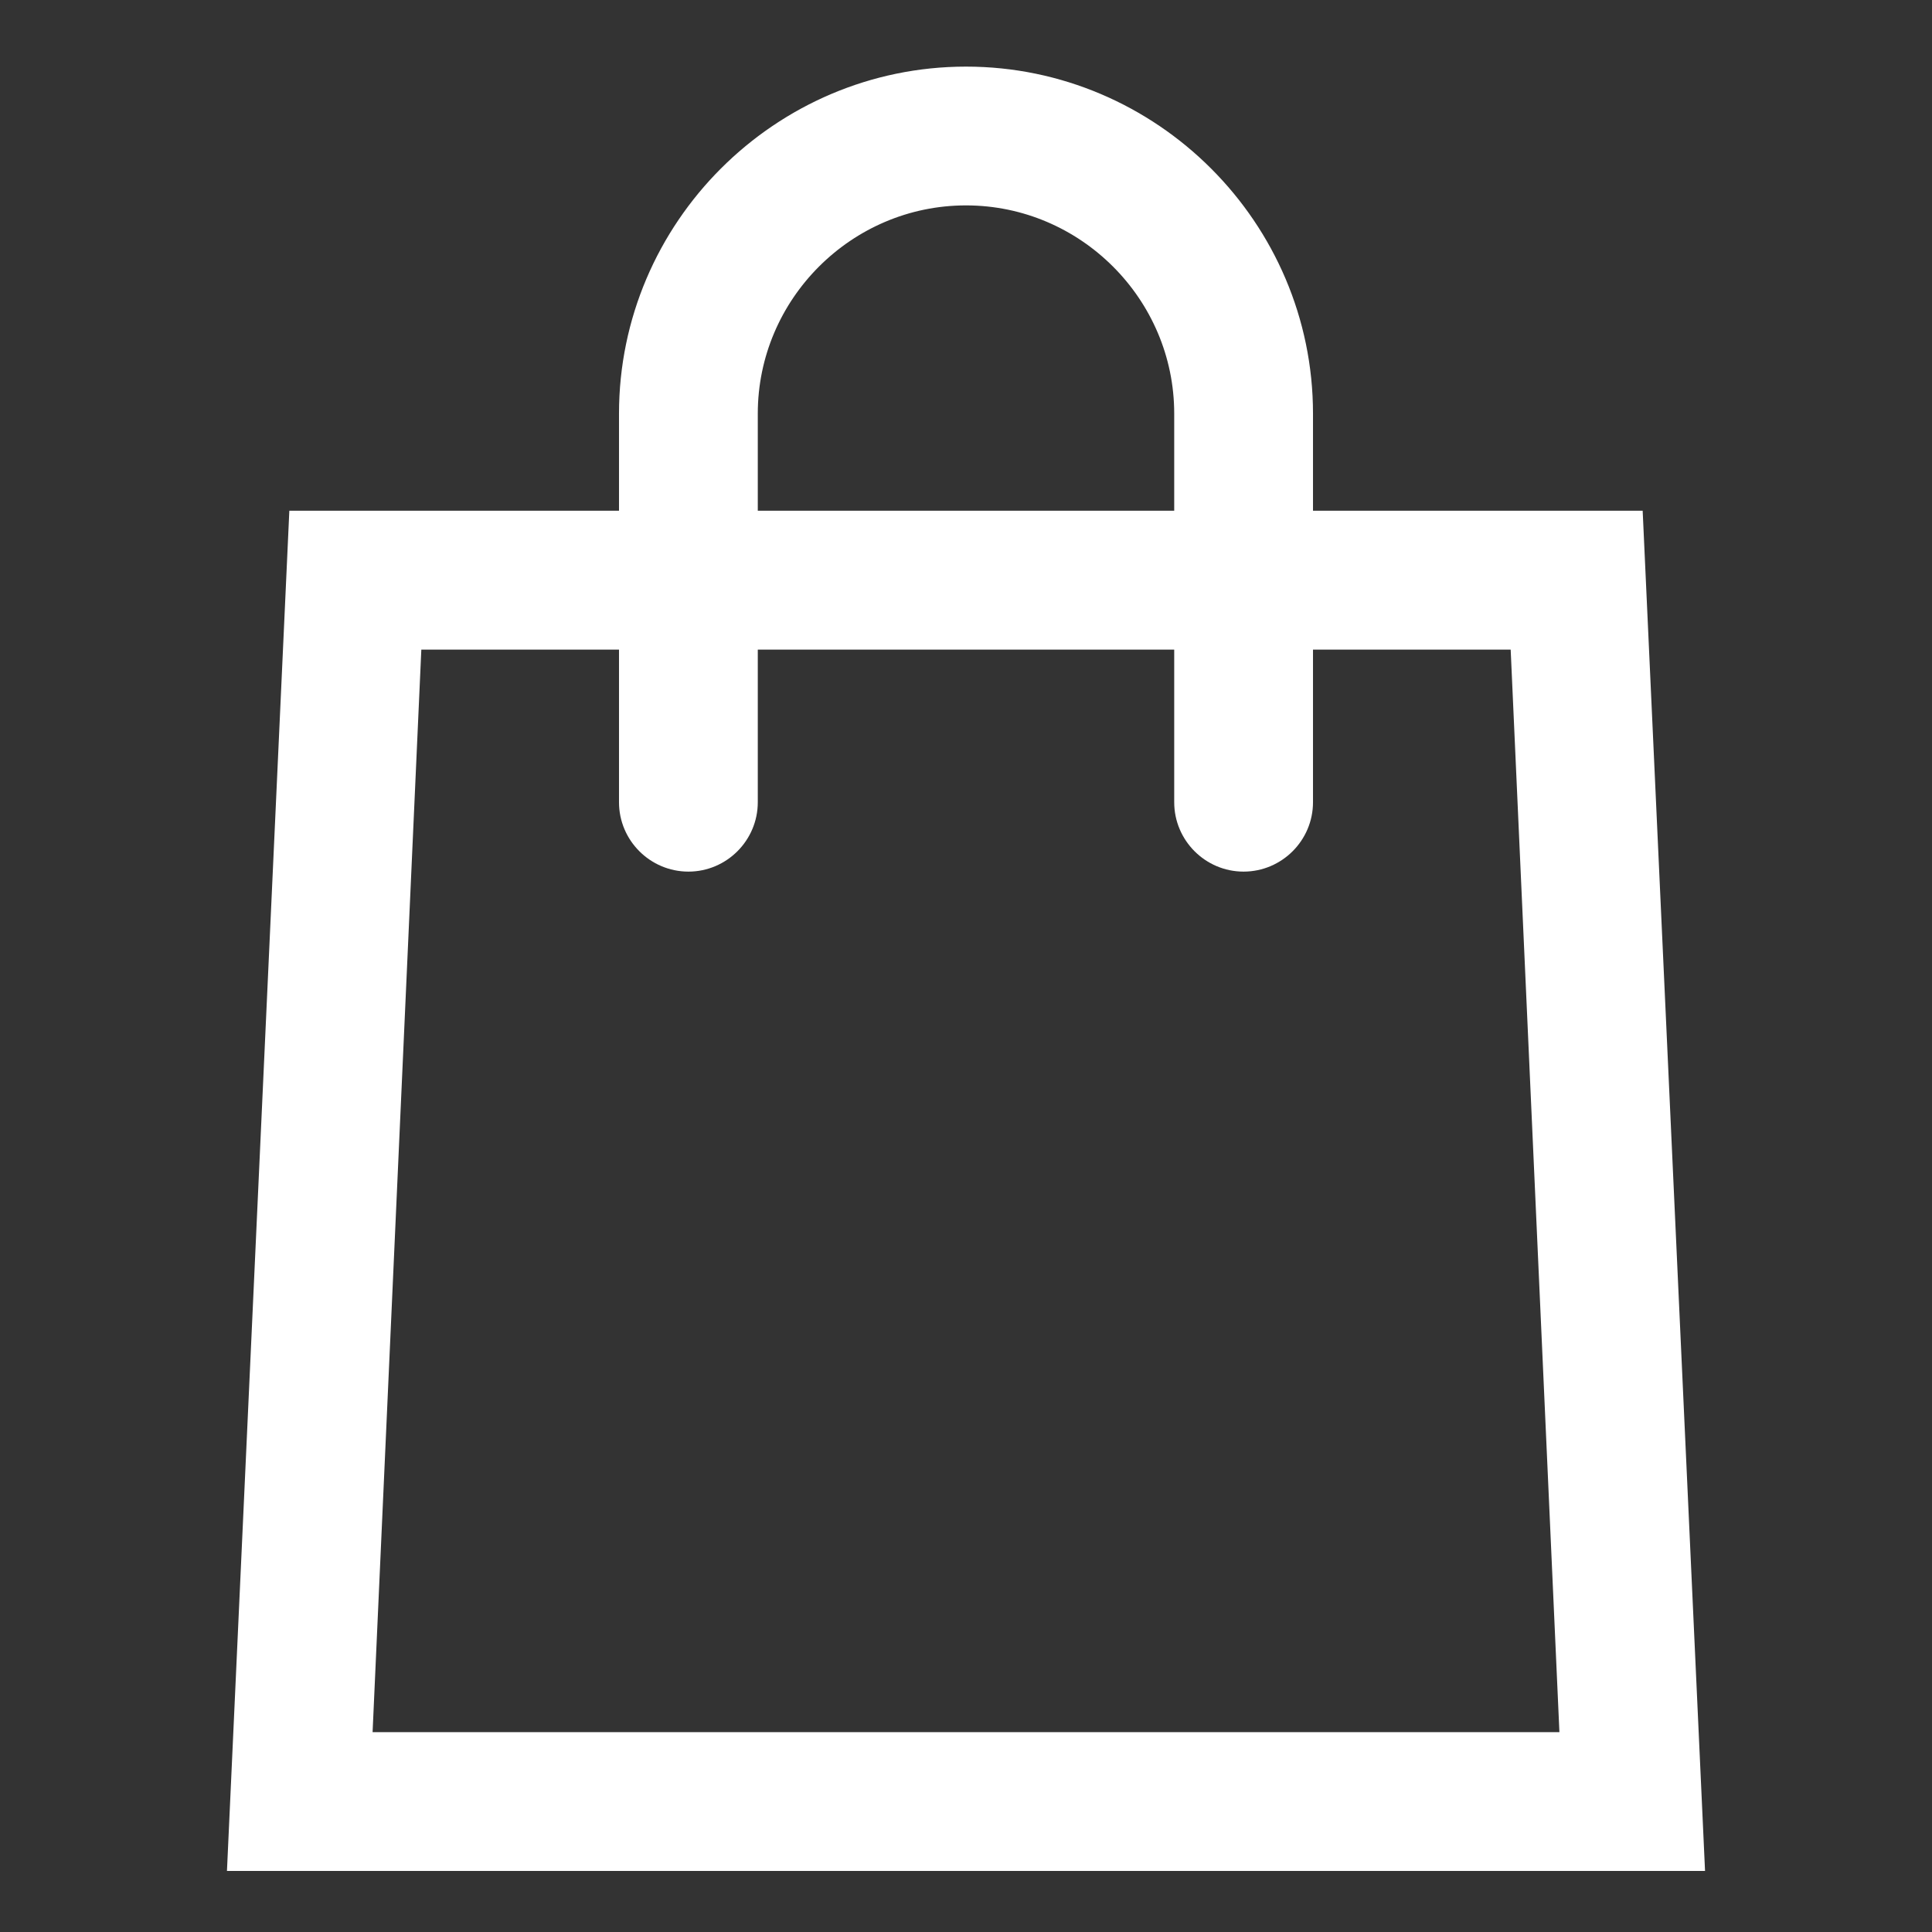 <svg width="24" height="24" viewBox="0 0 24 24" fill="none" xmlns="http://www.w3.org/2000/svg">
<rect x="0" y="0" width="24" height="24" fill="#333333" stroke="none"/>
<g id="Shopping Cart">
<path id="Vector" d="M20.241 6.517H16.138V5.138C16.138 2.862 14.276 1 12 1C9.724 1 7.862 2.862 7.862 5.138V6.517H3.759L3 23.069H21L20.241 6.517ZM9.241 5.138C9.241 3.621 10.483 2.379 12 2.379C13.517 2.379 14.759 3.621 14.759 5.138V6.517H9.241V5.138ZM4.448 21.69L5.069 7.897H7.862V9.966C7.862 10.345 8.172 10.655 8.552 10.655C8.931 10.655 9.241 10.345 9.241 9.966V7.897H14.759V9.966C14.759 10.345 15.069 10.655 15.448 10.655C15.828 10.655 16.138 10.345 16.138 9.966V7.897H18.931L19.552 21.69H4.448Z" fill="white" stroke="white" stroke-width="0.345"/>
</g>
</svg>

